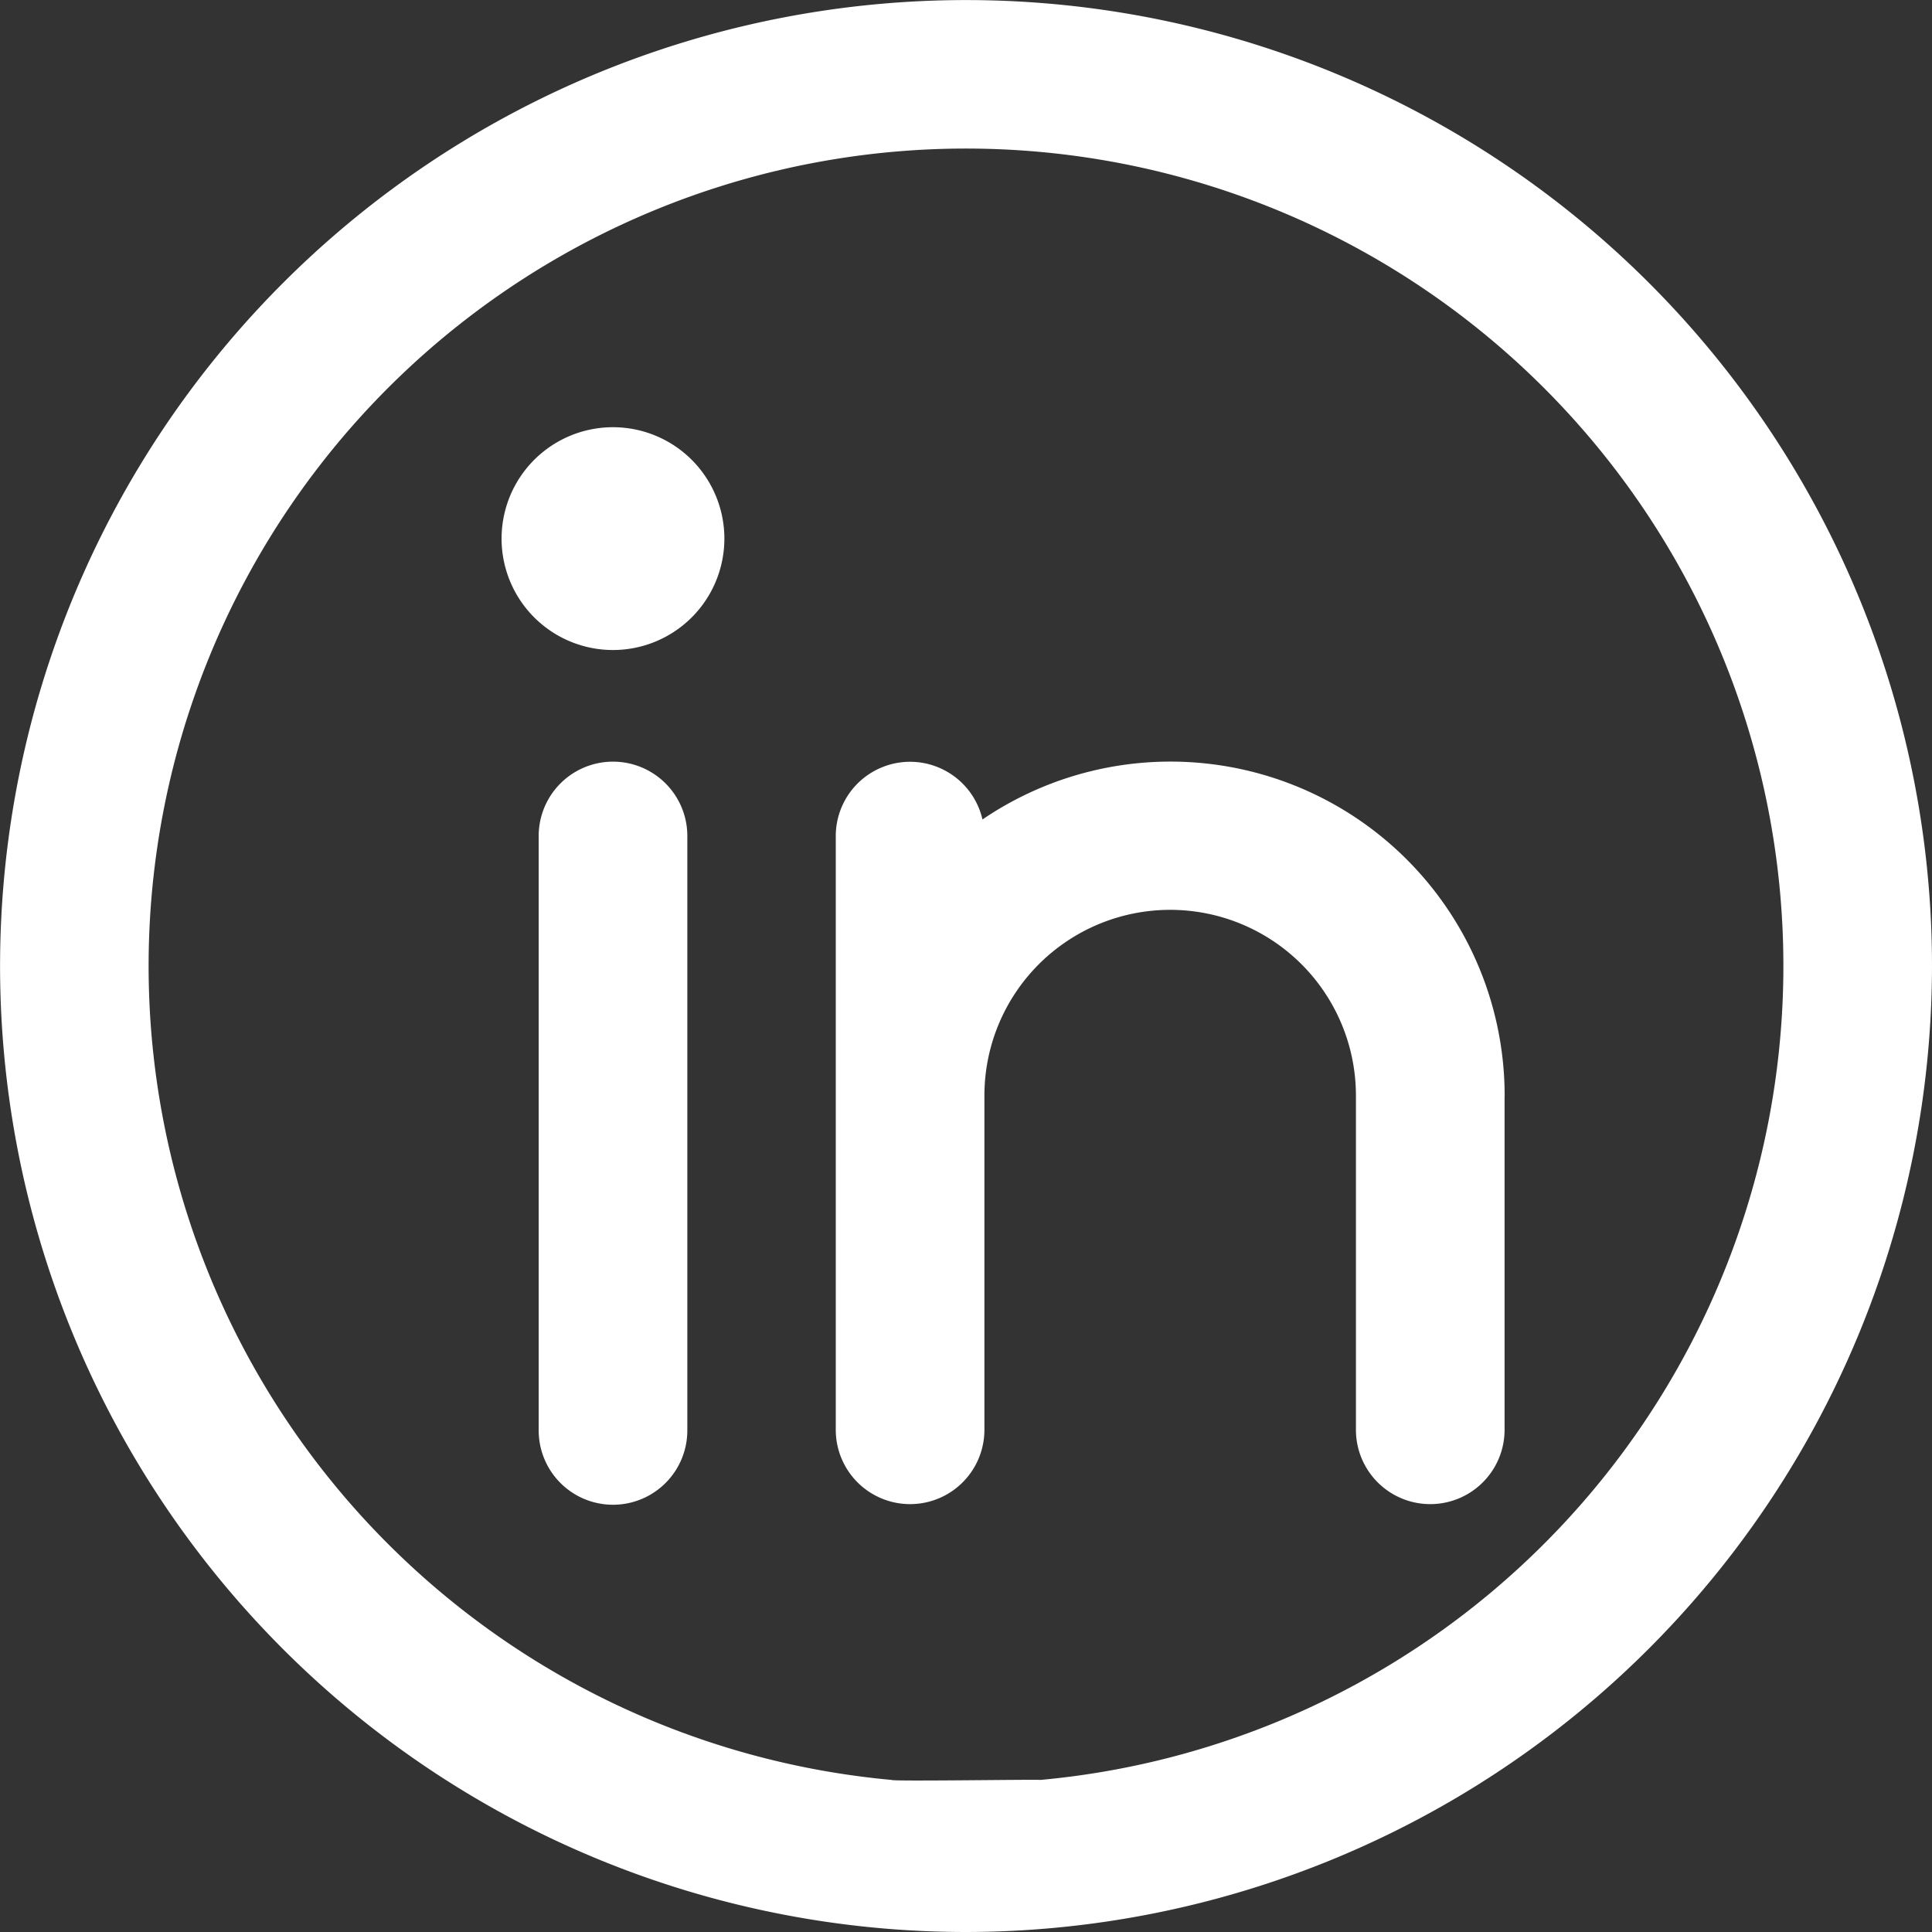 <svg id="Group_5" data-name="Group 5" xmlns="http://www.w3.org/2000/svg" width="27.749" height="27.749" viewBox="0 0 27.749 27.749">
  <rect x="0" y="0" width="27.749" height="27.749" fill="#333333" stroke="none"/>
  <path id="linkedin-logo" d="M78.668,73.871v8.538a1.067,1.067,0,0,1-2.135,0V73.871a1.067,1.067,0,0,1,2.135,0ZM79.2,69.6A1.6,1.6,0,1,1,77.6,68,1.6,1.6,0,0,1,79.2,69.6Zm11.206,8v4.8a1.067,1.067,0,0,1-2.135,0v-4.8a2.668,2.668,0,1,0-5.336,0v4.8a1.067,1.067,0,0,1-2.135,0V73.871a1.067,1.067,0,0,1,2.107-.237,4.8,4.8,0,0,1,7.5,3.973Z" transform="translate(-68.796 -61.864)" fill="#fff"/>
  <path id="facebook-logo" d="M51.749,37.874A13.874,13.874,0,1,0,37.873,51.749h0A13.89,13.89,0,0,0,51.749,37.874ZM38.942,49.565c0-.01-2.142.023-2.135,0a11.74,11.74,0,1,1,2.135,0Z" transform="translate(-24 -24)" fill="#fff"/>
</svg>
